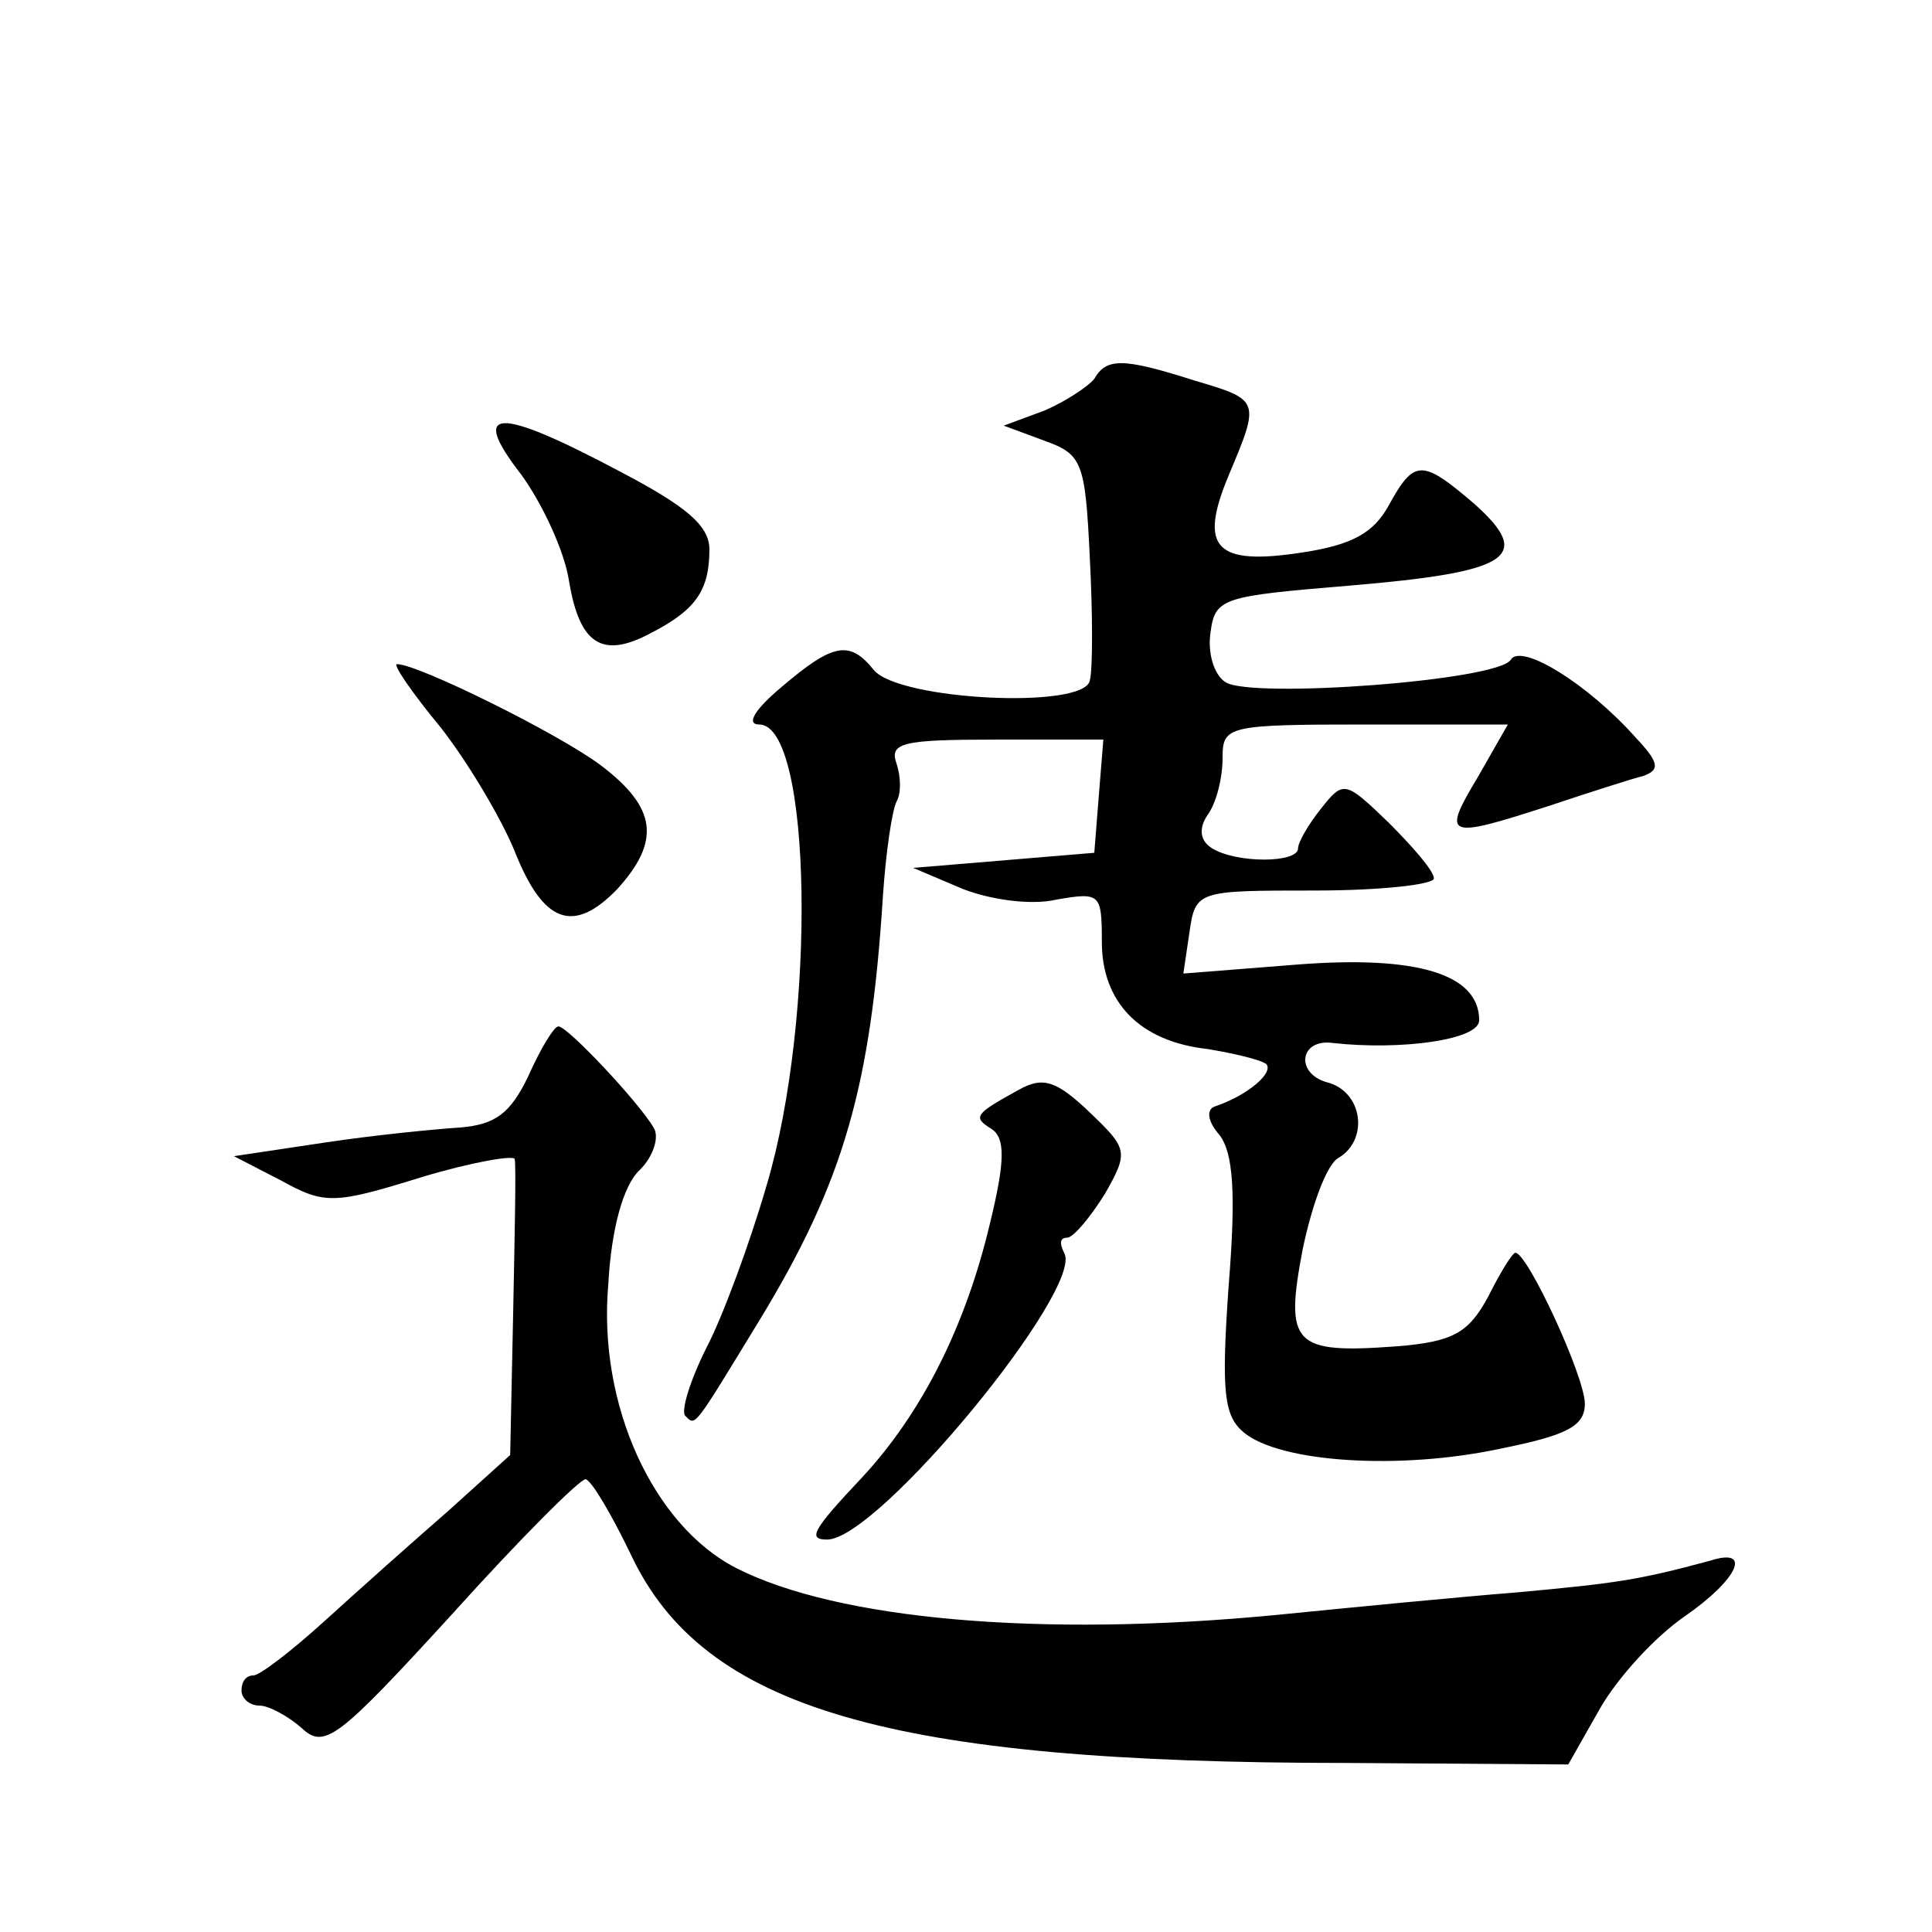 <?xml version="1.0" standalone="no"?>
<!DOCTYPE svg PUBLIC "-//W3C//DTD SVG 20010904//EN"
 "http://www.w3.org/TR/2001/REC-SVG-20010904/DTD/svg10.dtd">
<svg version="1.0" xmlns="http://www.w3.org/2000/svg"
 width="128pt" height="128pt" viewBox="0 0 128 128"
 preserveAspectRatio="xMidYMid meet">
<g transform="translate(0,128) scale(0.1,-0.1)"
fill="#0" stroke="none">
<path d="M725 1029 c-4 -5 -19 -15 -33 -21 l-27 -10 27 -10 c25 -9 27 -14 30 -77
2 -38 2 -75 0 -82 -4 -19 -126 -13 -143 7 -16 20 -27 18 -61 -11 -18 -15 -24 -25
-15 -25 35 0 38 -194 5 -305 -11 -38 -29 -87 -40 -108 -11 -22 -17 -42 -14 -45
7 -7 5 -9 49 63 56 92 74 155 82 282 2 29 6 56 9 62 3 5 3 16 0 25 -5 14 4 16 66
16 l71 0 -3 -37 -3 -38 -60 -5 -60 -5 33 -14 c18 -7 45 -11 62 -7 29 5 30 4 30
-28 0 -40 25 -66 70 -71 18 -3 35 -7 39 -10 5 -6 -13 -21 -34 -28 -6 -2 -5 -10
3 -19 9 -12 11 -38 6 -100 -5 -71 -3 -86 10 -97 24 -20 103 -25 169 -11 45 9 57
15 57 30 0 18 -38 100 -46 100 -2 0 -10 -13 -18 -29 -13 -24 -23 -30 -61 -33 -68
-5 -74 1 -62 64 6 29 16 57 24 61 20 12 16 44 -8 50 -21 6 -18 29 4 26 45 -5 97
2 97 15 0 31 -42 43 -120 37 l-76 -6 4 27 c4 28 5 28 83 28 44 0 79 4 79 8 0 5
-14 21 -30 37 -29 28 -30 28 -45 9 -8 -10 -15 -22 -15 -26 0 -10 -41 -10 -57 0
-8 5 -9 13 -3 22 6 8 10 25 10 38 0 21 3 22 95 22 l94 0 -20 -35 c-24 -40 -21 -41
47 -19 27 9 55 18 63 20 11 4 10 9 -5 25 -32 36 -76 63 -83 52 -8 -14 -172 -26
-189 -15 -8 5 -12 20 -10 33 3 23 8 24 92 31 107 9 122 19 83 54 -35 30 -40 30
-57 -1 -10 -18 -24 -26 -57 -31 -58 -9 -69 3 -49 51 21 50 21 50 -23 63 -47 15
-58 15 -66 1z M345 966 c14 -19 29 -51 32 -71 7 -42 22 -52 55 -34 29 15 38 28
38 55 0 16 -16 29 -60 52 -81 43 -99 42 -65 -2z M292 798 c18 -23 40 -60 49 -82
19 -48 39 -55 68 -25 29 32 26 54 -11 82 -28 21 -121 67 -135 67 -3 0 10 -19 29
-42z M350 567 c-12 -25 -22 -32 -45 -34 -16 -1 -57 -5 -90 -10 l-60 -9 31 -16 c29
-16 35 -16 93 2 33 10 62 15 62 12 1 -4 0 -50 -1 -101 l-2 -95 -41 -37 c-23 -20
-60 -53 -82 -73 -22 -20 -43 -36 -47 -36 -5 0 -8 -4 -8 -10 0 -5 5 -10 12 -10 6
0 19 -7 28 -15 15 -14 24 -7 99 75 45 50 85 90 89 90 4 -1 17 -23 30 -50 48 -102
171 -138 474 -138 l147 -1 21 37 c12 21 37 48 56 61 36 25 45 46 17 37 -48 -13
-63 -15 -128 -21 -38 -3 -110 -10 -160 -15 -156 -15 -290 -3 -357 31 -55 28 -92
108 -85 188 2 37 10 66 21 76 9 9 13 22 9 28 -10 17 -57 67 -63 67 -3 0 -12 -15
-20 -33z M675 558 c-29 -16 -31 -18 -18 -26 9 -6 9 -21 -1 -62 -16 -68 -45 -126
-85 -169 -33 -35 -36 -41 -23 -41 34 0 171 167 157 190 -3 6 -3 10 2 10 4 0 15
13 25 29 16 28 15 30 -10 54 -22 21 -31 24 -47 15z"/>
</g>
</svg>
